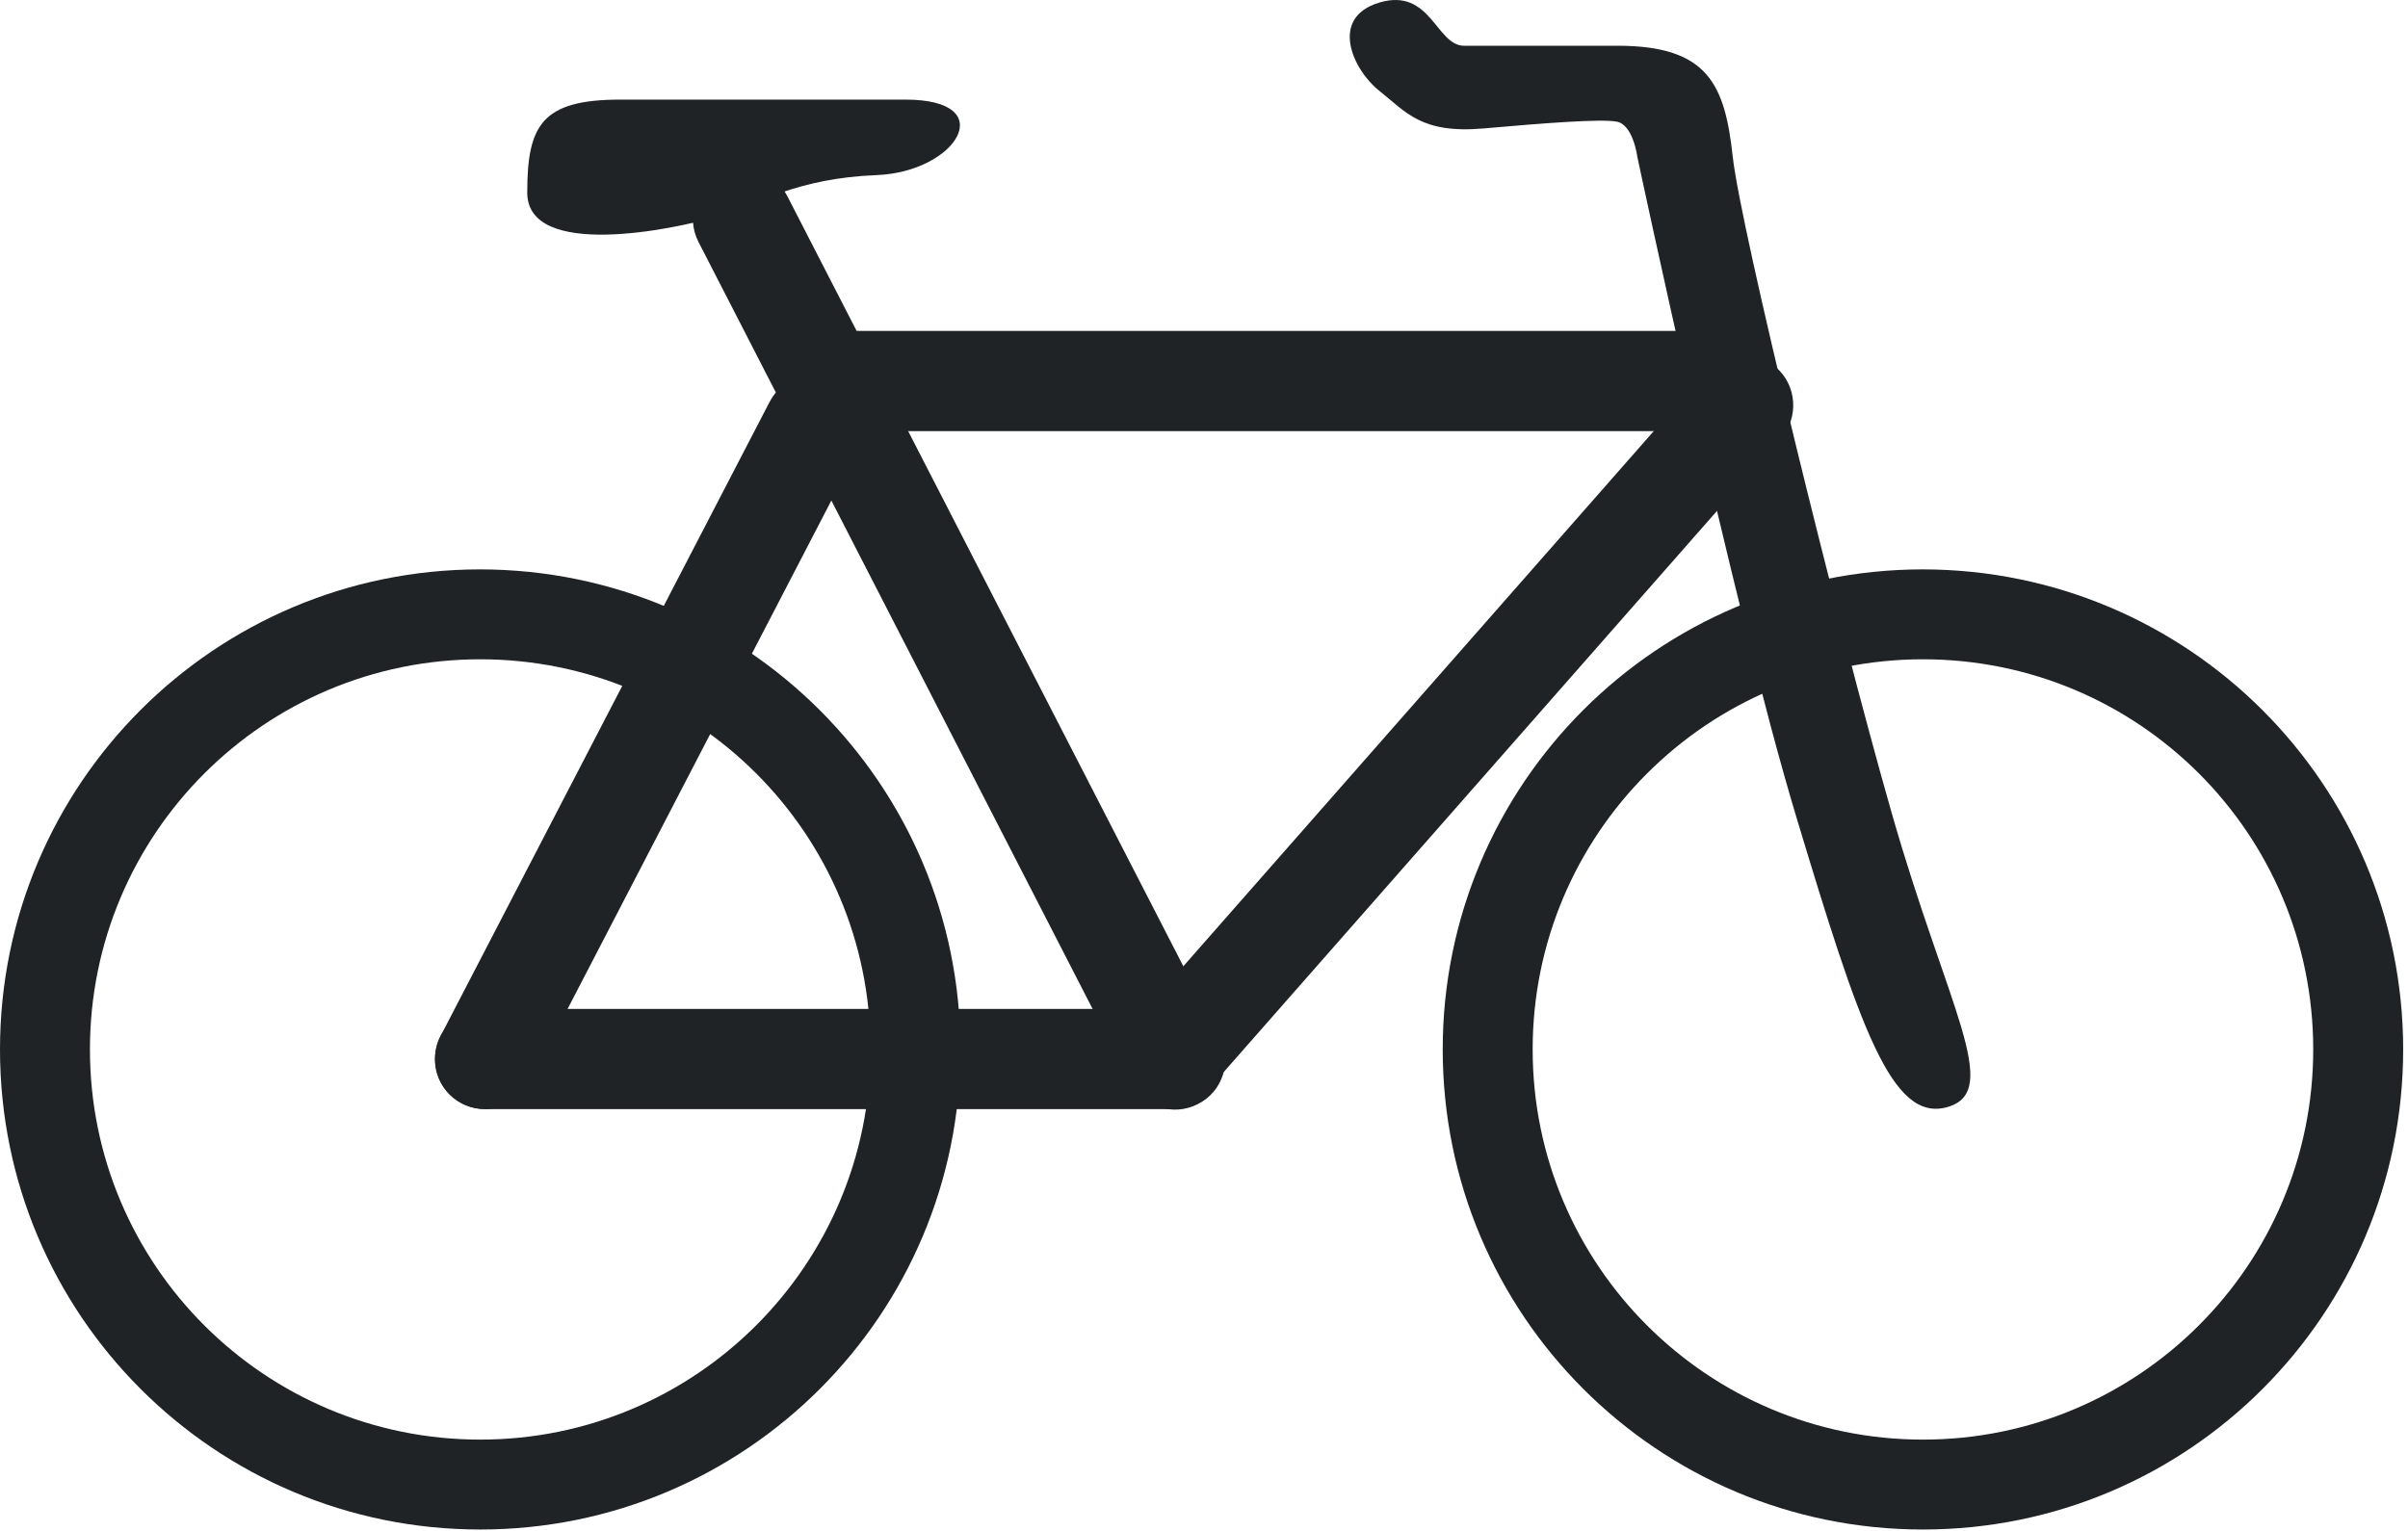 <?xml version="1.0" encoding="UTF-8"?>
<svg xmlns="http://www.w3.org/2000/svg" width="206" height="131" viewBox="0 0 206 131" fill="none">
  <path d="M82.164 89.807C82.164 112.506 63.781 130.889 41.082 130.889C18.383 130.889 0 112.506 0 89.807C0 67.108 18.383 48.725 41.082 48.725C63.781 48.755 82.164 67.137 82.164 89.807ZM41.082 56.419C22.641 56.419 7.694 71.366 7.694 89.807C7.694 108.248 22.641 123.195 41.082 123.195C59.523 123.195 74.47 108.248 74.47 89.807C74.47 71.366 59.553 56.419 41.082 56.419Z" fill="#202326"></path>
  <path d="M205.586 89.807C205.586 112.506 187.203 130.889 164.504 130.889C141.804 130.889 123.422 112.506 123.422 89.807C123.422 67.108 141.804 48.725 164.504 48.725C187.203 48.755 205.586 67.137 205.586 89.807ZM164.504 56.419C146.062 56.419 131.116 71.366 131.116 89.807C131.116 108.248 146.062 123.195 164.504 123.195C182.945 123.195 197.892 108.248 197.892 89.807C197.892 71.366 182.975 56.419 164.504 56.419Z" fill="#202326"></path>
  <path d="M140.072 13.428C140.072 13.428 148.236 51.867 153.668 69.897C159.101 87.927 161.832 96.091 166.589 94.74C171.346 93.389 166.589 86.224 161.832 69.574C157.075 52.924 148.911 19.565 148.236 13.428C147.56 7.291 146.18 3.914 138.369 3.914C130.558 3.914 127.621 3.914 125.243 3.914C122.864 3.914 122.394 -1.078 118.019 0.214C113.644 1.506 115.758 6.028 118.019 7.79C120.28 9.581 121.572 11.46 126.917 10.991C132.261 10.521 136.871 10.168 138.281 10.403C139.72 10.638 140.072 13.428 140.072 13.428Z" fill="#202326"></path>
  <path d="M100.517 94.916H41.493C39.114 94.916 37.206 93.007 37.206 90.629C37.206 88.25 39.114 86.341 41.493 86.341H100.517C102.896 86.341 104.804 88.25 104.804 90.629C104.775 92.978 102.866 94.916 100.517 94.916Z" fill="#202326"></path>
  <path d="M144.36 36.891H71.974C69.596 36.891 67.687 34.982 67.687 32.603C67.687 30.225 69.596 28.316 71.974 28.316H144.36C146.738 28.316 148.647 30.225 148.647 32.603C148.647 34.982 146.738 36.891 144.36 36.891Z" fill="#202326"></path>
  <path d="M73.442 38.359L45.311 92.596C44.224 94.711 41.64 95.504 39.526 94.417C37.411 93.331 36.618 90.746 37.705 88.632L65.837 34.395C66.923 32.28 69.507 31.487 71.622 32.574C73.707 33.66 74.529 36.245 73.442 38.359Z" fill="#202326"></path>
  <path d="M152.347 37.507L103.6 92.978C102.044 94.769 99.342 94.946 97.551 93.36C95.76 91.804 95.584 89.102 97.169 87.311L145.916 31.84C147.472 30.049 150.174 29.872 151.965 31.458C153.727 33.014 153.903 35.745 152.347 37.507Z" fill="#202326"></path>
  <path d="M96.699 92.626L59.758 20.711C58.671 18.596 59.494 16.012 61.608 14.955C63.722 13.869 66.306 14.691 67.364 16.805L104.334 88.721C105.421 90.835 104.599 93.419 102.484 94.476C100.37 95.563 97.786 94.74 96.699 92.626Z" fill="#202326"></path>
  <path d="M53.063 8.524C46.338 8.524 45.105 10.726 45.105 16.482C45.105 22.238 57.732 19.624 61.285 18.538C64.838 17.451 68.157 15.249 74.999 14.984C81.841 14.72 85.688 8.524 77.465 8.524C69.243 8.524 53.063 8.524 53.063 8.524Z" fill="#202326"></path>
</svg>

